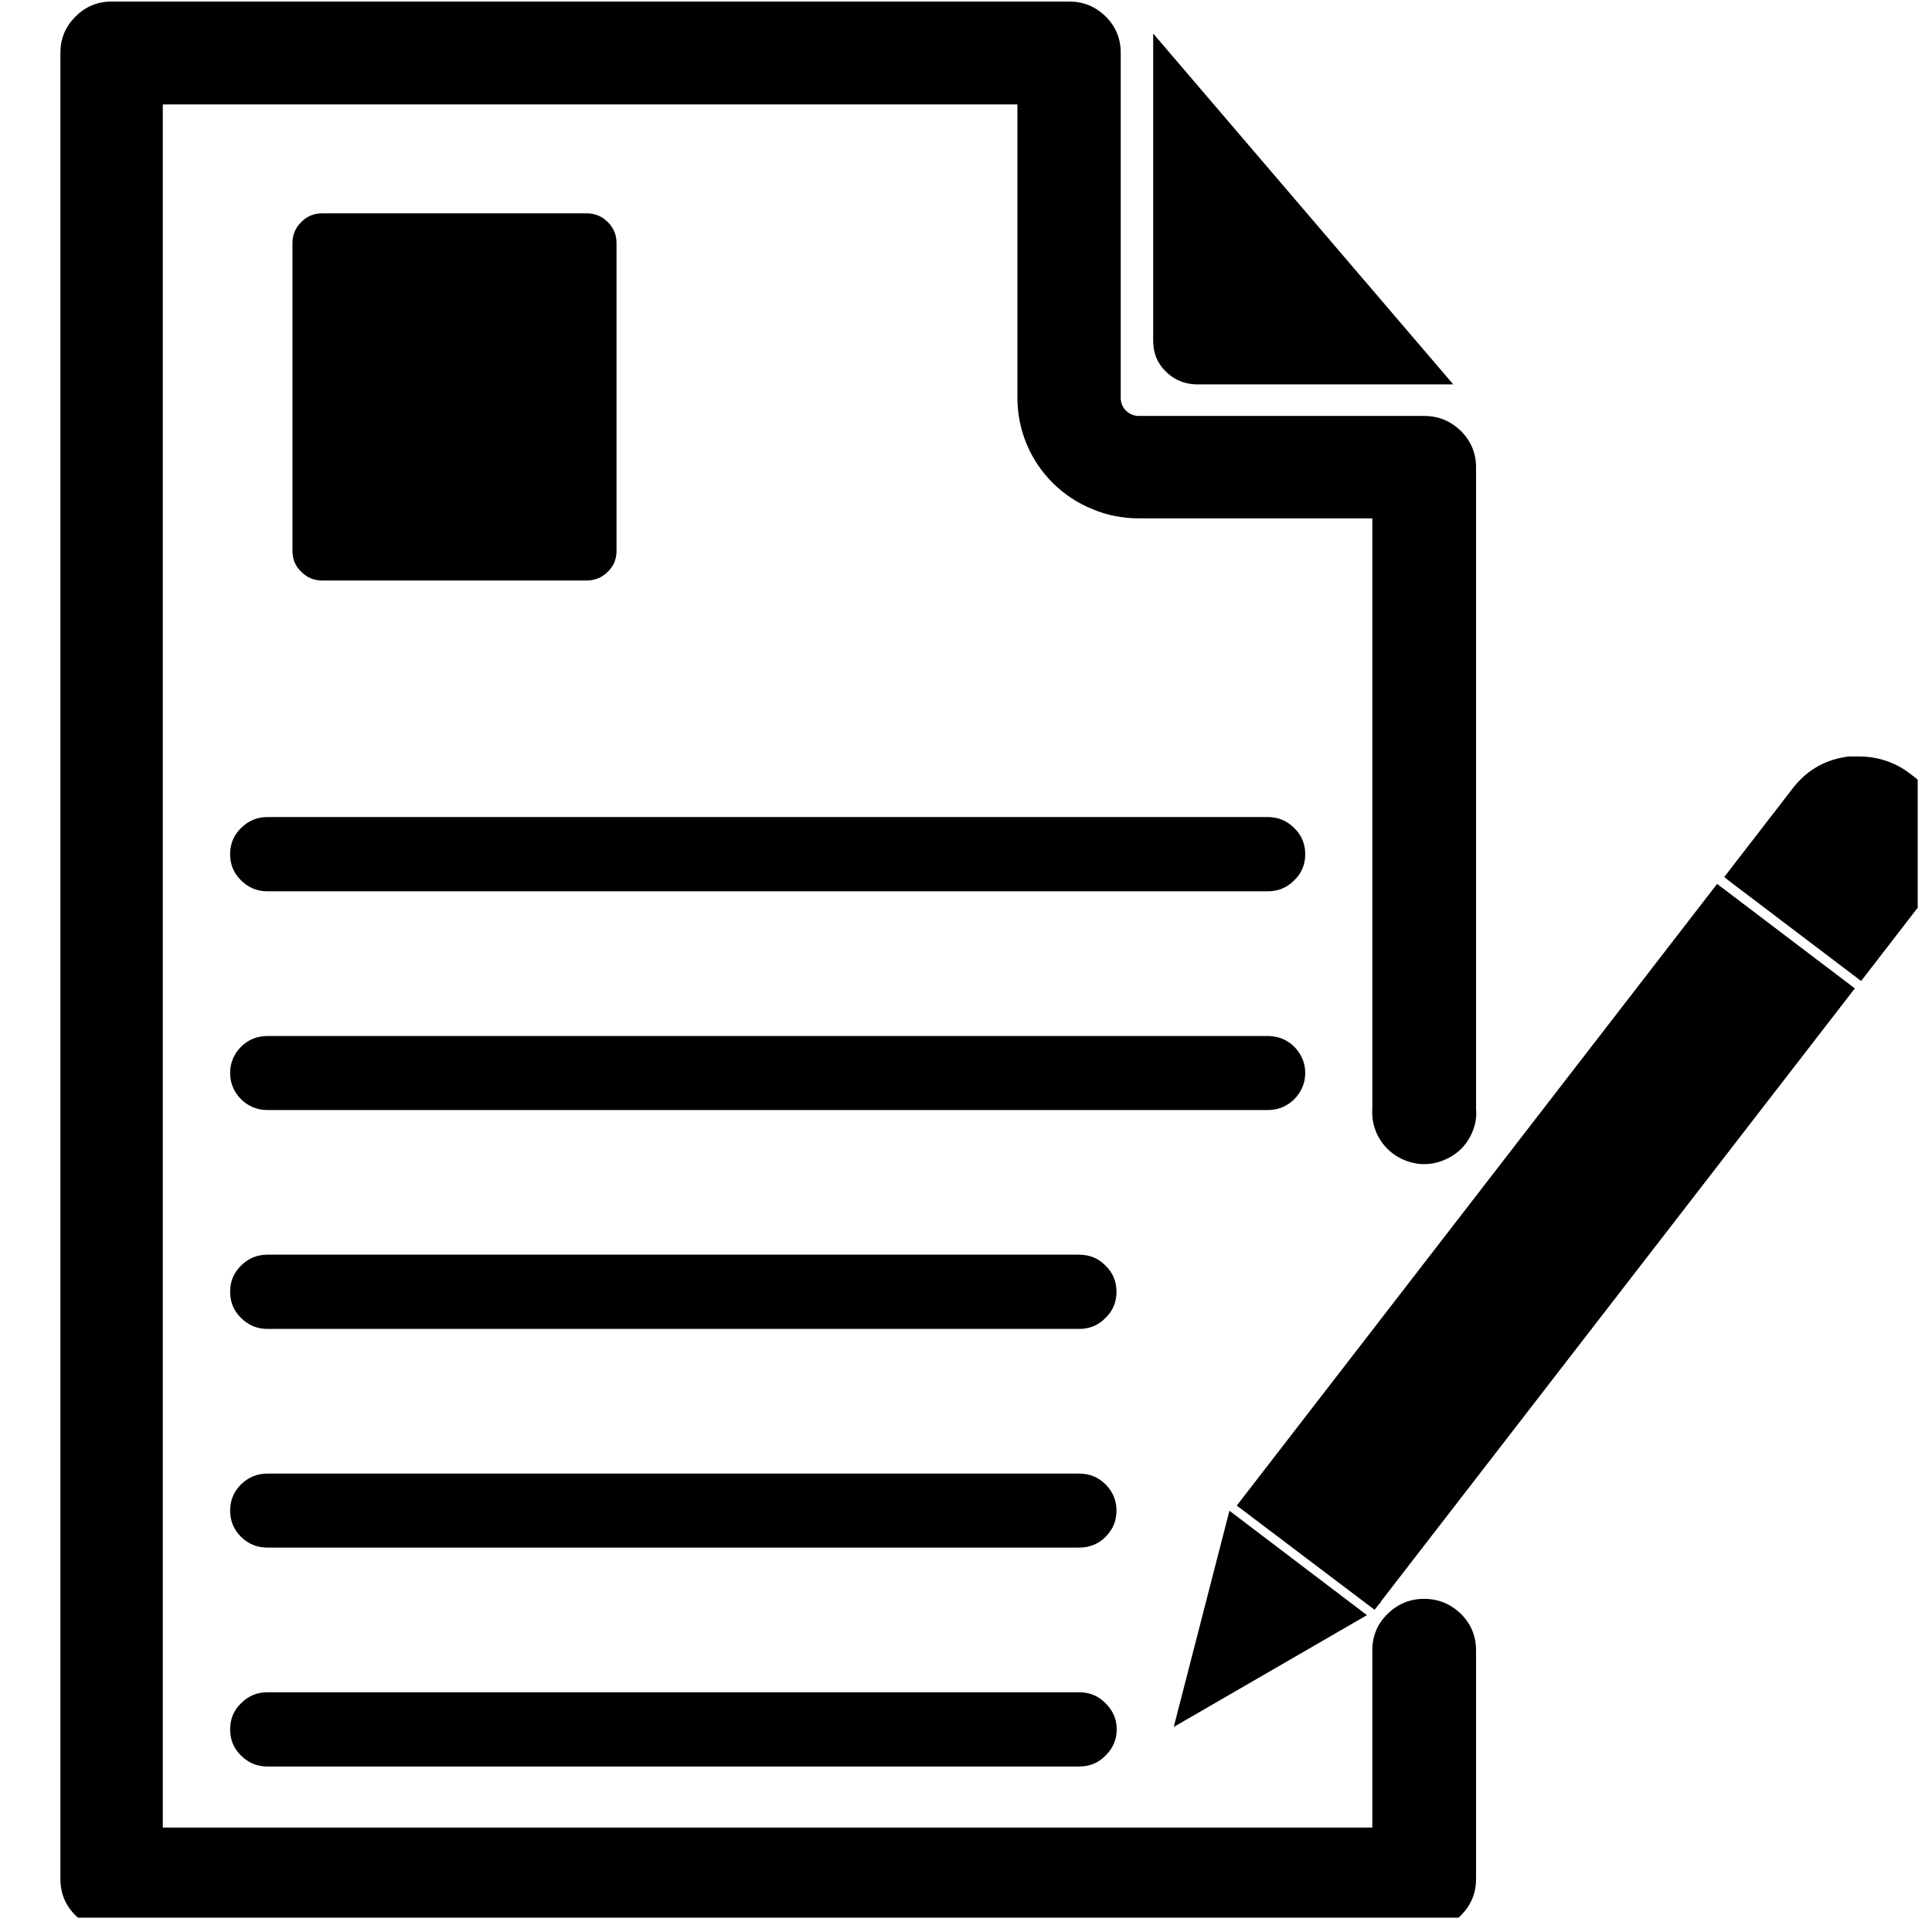 <?xml version="1.0" encoding="UTF-8"?>
<svg xmlns="http://www.w3.org/2000/svg" xmlns:xlink="http://www.w3.org/1999/xlink" width="45" zoomAndPan="magnify" viewBox="0 0 33.75 33.75" height="45" preserveAspectRatio="xMidYMid meet" version="1.0">
  <defs>
    <clipPath id="5ca27e44e9">
      <path d="M 30 13 L 33.5 13 L 33.5 18 L 30 18 Z M 30 13 " clip-rule="nonzero"></path>
    </clipPath>
    <clipPath id="192a431348">
      <path d="M 1.055 0 L 26 0 L 26 33.5 L 1.055 33.5 Z M 1.055 0 " clip-rule="nonzero"></path>
    </clipPath>
  </defs>
  <g clip-path="url(#5ca27e44e9)">
    <path fill="#000000" d="M 34 14.562 C 33.965 14.164 33.789 13.844 33.469 13.594 L 33.363 13.512 C 33.105 13.316 32.812 13.219 32.488 13.215 L 32.297 13.215 C 31.906 13.262 31.586 13.438 31.34 13.742 L 30.121 15.32 L 30.223 15.402 L 32.512 17.137 L 33.73 15.559 C 33.953 15.262 34.043 14.93 34 14.562 Z M 34 14.562 " fill-opacity="1" fill-rule="nonzero"></path>
  </g>
  <path fill="#000000" d="M 21.605 26.301 L 24.012 28.121 L 24.098 28.012 L 24.121 27.996 L 24.117 27.984 L 32.402 17.266 L 29.996 15.441 Z M 21.605 26.301 " fill-opacity="1" fill-rule="nonzero"></path>
  <path fill="#000000" d="M 21.477 26.391 L 20.504 30.168 L 23.879 28.215 Z M 21.477 26.391 " fill-opacity="1" fill-rule="nonzero"></path>
  <g clip-path="url(#192a431348)">
    <path fill="#000000" d="M 24.879 27.93 C 24.629 27.93 24.414 28.02 24.238 28.195 C 24.062 28.367 23.973 28.578 23.973 28.828 L 23.973 31.926 L 2.844 31.926 L 2.844 1.824 L 17.773 1.824 L 17.773 6.949 C 17.773 7.23 17.828 7.5 17.934 7.758 C 18.043 8.016 18.195 8.242 18.395 8.441 C 18.594 8.637 18.824 8.789 19.086 8.895 C 19.344 9.004 19.617 9.055 19.898 9.055 L 23.973 9.055 L 23.973 19.367 C 23.965 19.492 23.98 19.613 24.023 19.73 C 24.062 19.848 24.129 19.953 24.215 20.047 C 24.301 20.137 24.398 20.207 24.516 20.258 C 24.633 20.309 24.754 20.336 24.879 20.336 C 25.008 20.336 25.129 20.309 25.242 20.258 C 25.359 20.207 25.461 20.137 25.547 20.047 C 25.633 19.953 25.695 19.848 25.738 19.73 C 25.781 19.613 25.797 19.492 25.785 19.367 L 25.785 8.16 C 25.785 7.914 25.695 7.703 25.52 7.527 C 25.34 7.355 25.129 7.266 24.879 7.266 L 19.898 7.266 C 19.809 7.266 19.734 7.234 19.672 7.176 C 19.609 7.113 19.578 7.039 19.578 6.949 L 19.578 0.922 C 19.578 0.676 19.492 0.465 19.316 0.289 C 19.137 0.113 18.926 0.027 18.676 0.027 L 1.938 0.027 C 1.691 0.031 1.484 0.121 1.312 0.297 C 1.141 0.469 1.055 0.68 1.055 0.922 L 1.055 32.828 C 1.055 33.07 1.141 33.281 1.312 33.453 C 1.484 33.629 1.691 33.719 1.938 33.723 L 24.879 33.723 C 25.129 33.723 25.34 33.637 25.52 33.461 C 25.695 33.285 25.785 33.074 25.785 32.828 L 25.785 28.828 C 25.785 28.578 25.695 28.367 25.52 28.191 C 25.34 28.02 25.129 27.93 24.879 27.93 Z M 24.879 27.93 " fill-opacity="1" fill-rule="nonzero"></path>
  </g>
  <path fill="#000000" d="M 20.902 6.715 L 25.387 6.715 L 20.145 0.586 L 20.145 5.957 C 20.145 6.164 20.215 6.344 20.363 6.488 C 20.512 6.637 20.691 6.711 20.902 6.715 Z M 20.902 6.715 " fill-opacity="1" fill-rule="nonzero"></path>
  <path fill="#000000" d="M 5.629 3.727 L 10.246 3.727 C 10.391 3.727 10.516 3.777 10.617 3.879 C 10.719 3.98 10.77 4.102 10.77 4.246 L 10.77 9.625 C 10.77 9.77 10.719 9.891 10.617 9.988 C 10.516 10.09 10.391 10.141 10.246 10.141 L 5.629 10.141 C 5.484 10.141 5.363 10.09 5.262 9.988 C 5.16 9.891 5.109 9.77 5.109 9.625 L 5.109 4.246 C 5.109 4.102 5.16 3.98 5.262 3.879 C 5.363 3.777 5.484 3.727 5.629 3.727 Z M 5.629 3.727 " fill-opacity="1" fill-rule="nonzero"></path>
  <path fill="#000000" d="M 22.145 14.273 L 4.672 14.273 C 4.492 14.273 4.34 14.336 4.211 14.465 C 4.082 14.59 4.02 14.742 4.02 14.922 C 4.02 15.102 4.082 15.254 4.211 15.379 C 4.34 15.508 4.492 15.57 4.672 15.57 L 22.145 15.57 C 22.328 15.57 22.48 15.508 22.609 15.379 C 22.738 15.254 22.801 15.102 22.801 14.922 C 22.801 14.742 22.738 14.59 22.609 14.465 C 22.48 14.336 22.328 14.273 22.145 14.273 Z M 22.145 14.273 " fill-opacity="1" fill-rule="nonzero"></path>
  <path fill="#000000" d="M 22.801 18.742 C 22.801 18.566 22.734 18.414 22.609 18.285 C 22.48 18.16 22.328 18.098 22.145 18.098 L 4.672 18.098 C 4.492 18.098 4.34 18.16 4.211 18.285 C 4.086 18.414 4.02 18.566 4.02 18.742 C 4.02 18.922 4.086 19.074 4.211 19.203 C 4.34 19.328 4.492 19.391 4.672 19.391 L 22.145 19.391 C 22.328 19.391 22.48 19.328 22.609 19.203 C 22.734 19.074 22.801 18.922 22.801 18.742 Z M 22.801 18.742 " fill-opacity="1" fill-rule="nonzero"></path>
  <path fill="#000000" d="M 18.852 21.918 L 4.672 21.918 C 4.492 21.918 4.34 21.98 4.211 22.109 C 4.082 22.234 4.02 22.387 4.02 22.566 C 4.02 22.746 4.082 22.898 4.211 23.023 C 4.34 23.152 4.492 23.215 4.672 23.215 L 18.852 23.215 C 19.031 23.215 19.188 23.152 19.312 23.023 C 19.441 22.898 19.504 22.746 19.504 22.566 C 19.504 22.387 19.441 22.234 19.312 22.109 C 19.188 21.98 19.031 21.918 18.852 21.918 Z M 18.852 21.918 " fill-opacity="1" fill-rule="nonzero"></path>
  <path fill="#000000" d="M 18.852 25.742 L 4.672 25.742 C 4.492 25.742 4.34 25.805 4.211 25.93 C 4.082 26.059 4.02 26.211 4.02 26.391 C 4.02 26.566 4.082 26.719 4.211 26.848 C 4.34 26.973 4.492 27.035 4.672 27.035 L 18.852 27.035 C 19.031 27.035 19.188 26.973 19.312 26.848 C 19.441 26.719 19.504 26.566 19.504 26.391 C 19.504 26.211 19.441 26.059 19.312 25.93 C 19.188 25.805 19.031 25.742 18.852 25.742 Z M 18.852 25.742 " fill-opacity="1" fill-rule="nonzero"></path>
  <path fill="#000000" d="M 18.852 29.562 L 4.672 29.562 C 4.492 29.562 4.34 29.625 4.211 29.754 C 4.082 29.879 4.02 30.031 4.02 30.211 C 4.02 30.391 4.082 30.543 4.211 30.668 C 4.34 30.797 4.492 30.859 4.672 30.859 L 18.852 30.859 C 19.031 30.859 19.188 30.797 19.312 30.668 C 19.441 30.543 19.508 30.391 19.508 30.211 C 19.508 30.031 19.441 29.879 19.312 29.754 C 19.188 29.625 19.031 29.562 18.852 29.562 Z M 18.852 29.562 " fill-opacity="1" fill-rule="nonzero"></path>
</svg>
